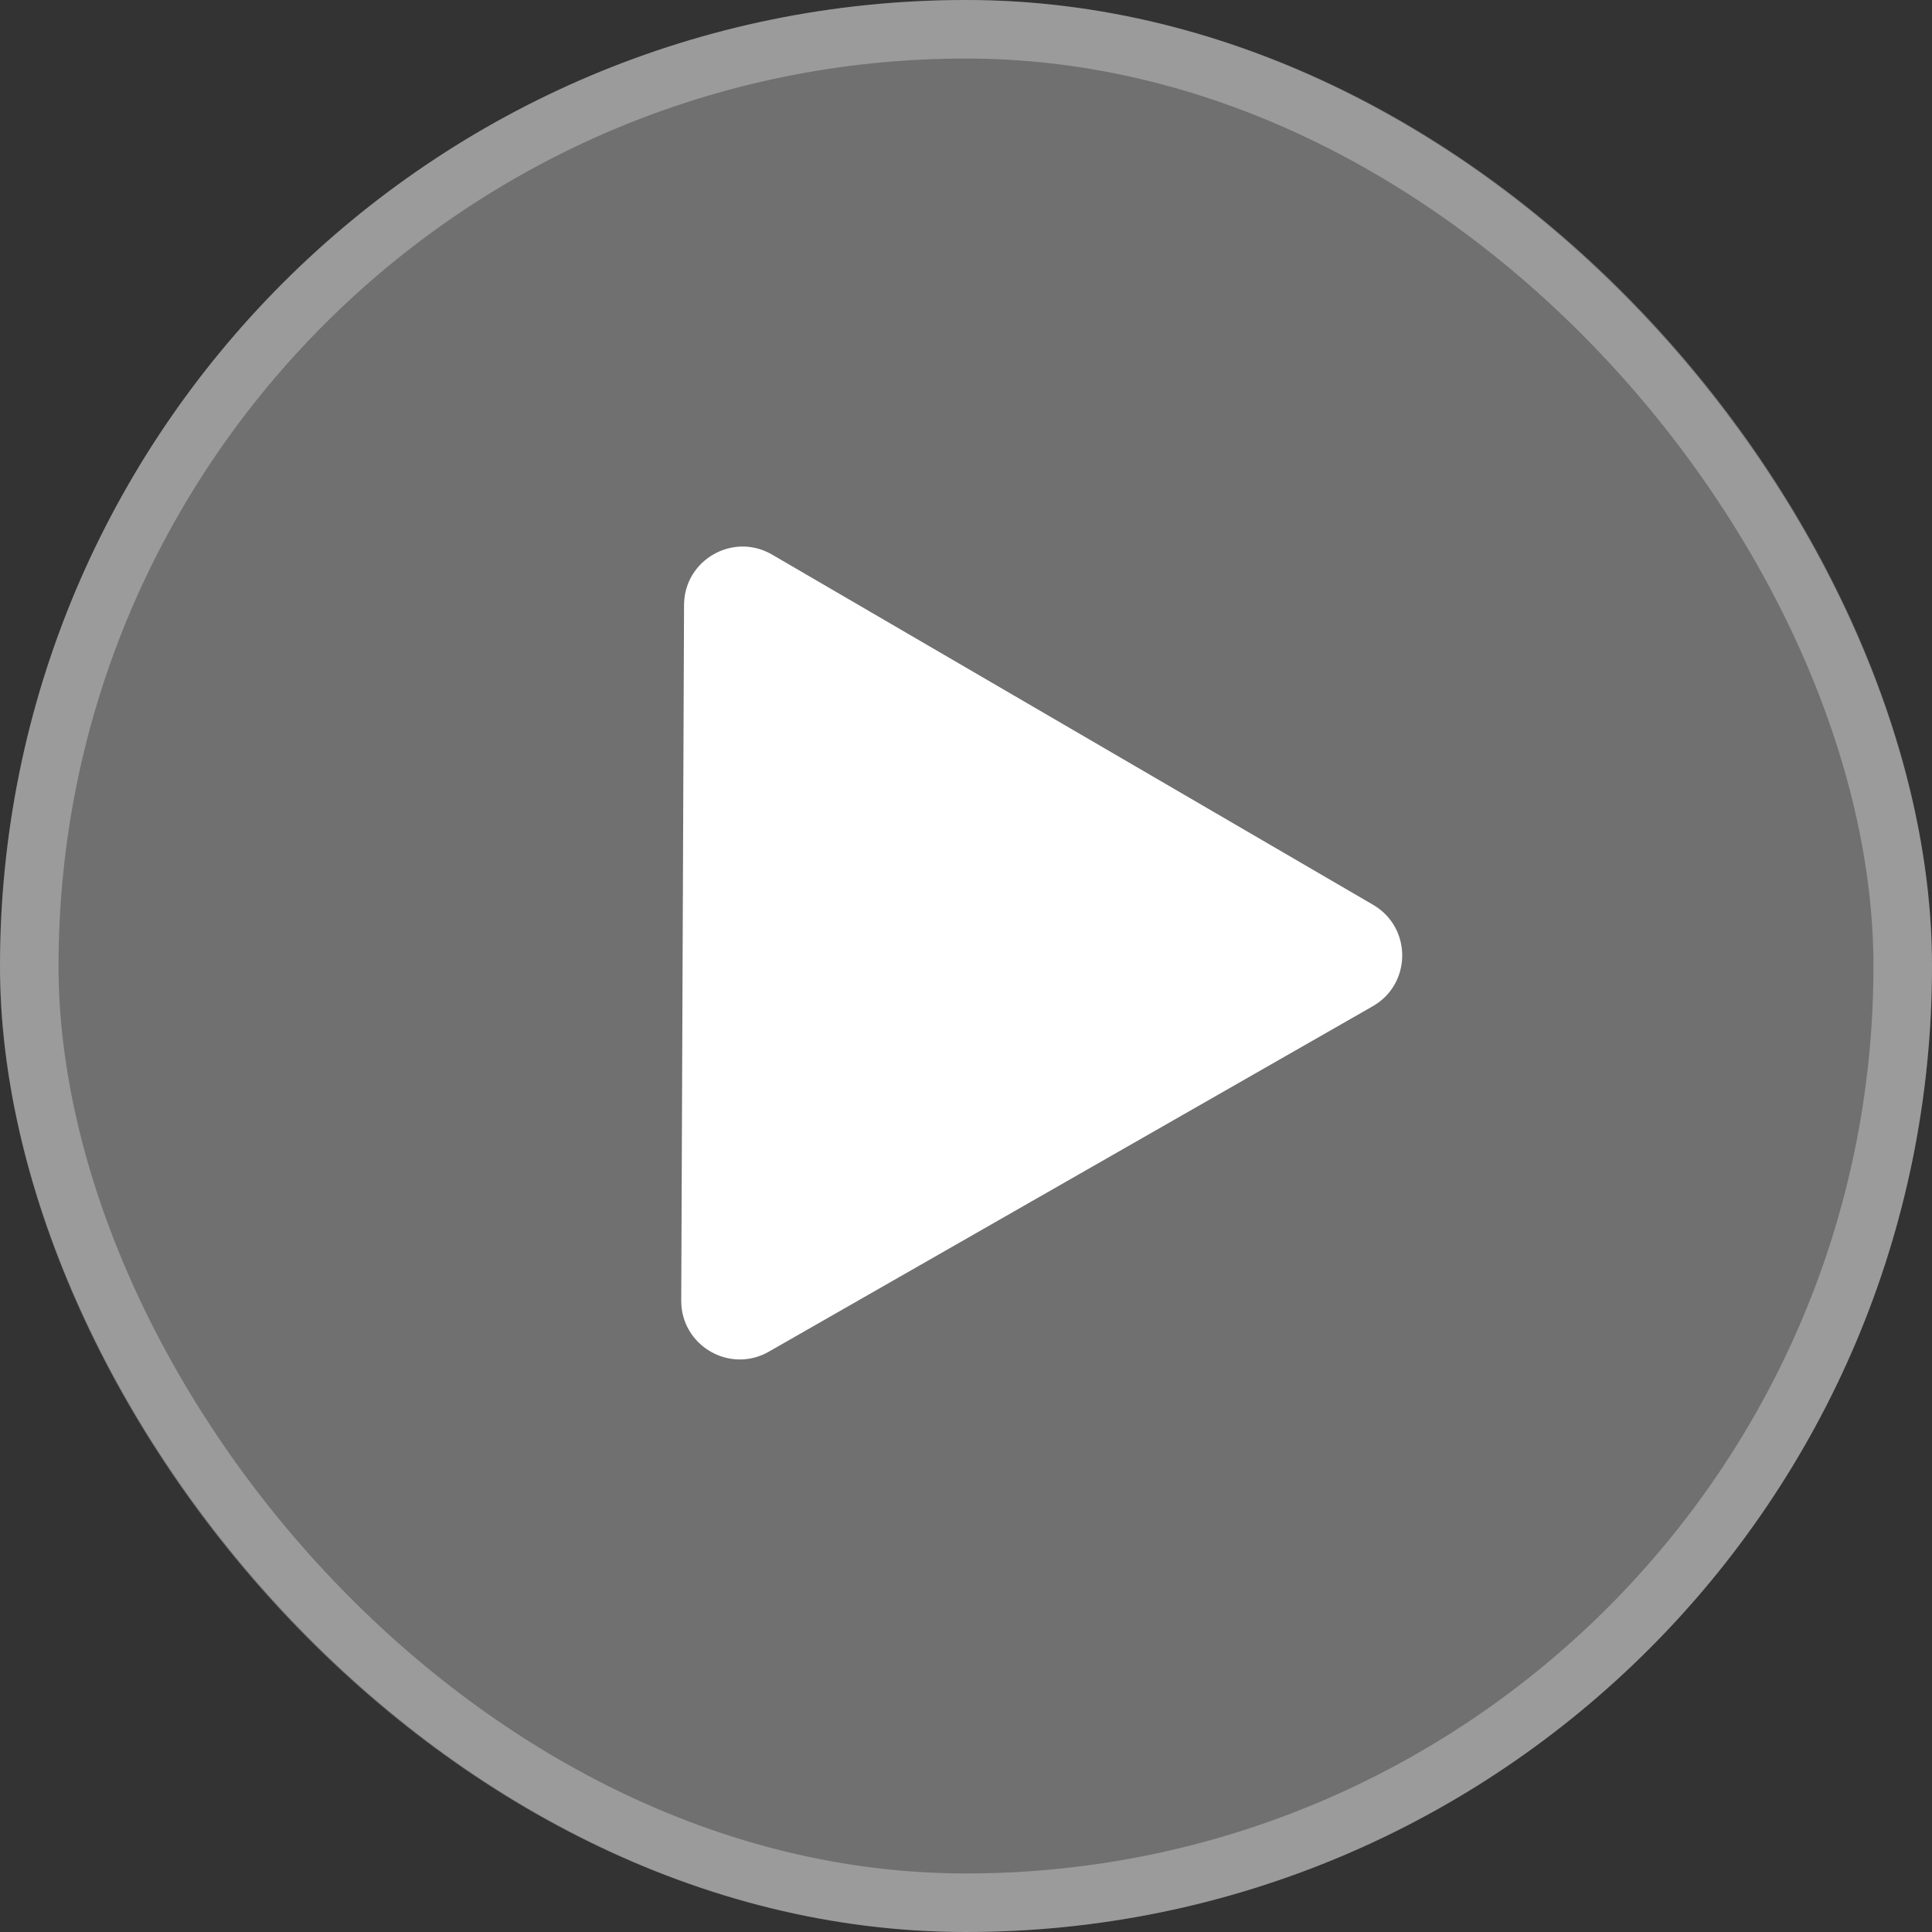 <?xml version="1.0" encoding="UTF-8"?> <svg xmlns="http://www.w3.org/2000/svg" width="33" height="33" viewBox="0 0 33 33" fill="none"><rect x="0" y="0" width="33" height="33" fill="#333333" stroke="none"/><g data-figma-bg-blur-radius="10"><rect width="33" height="33" rx="16.5" fill="white" fill-opacity="0.3"></rect><rect x="0.5" y="0.5" width="32" height="32" rx="16" stroke="white" stroke-opacity="0.3"></rect><path d="M11.684 10.333C11.687 9.563 12.523 9.085 13.188 9.473L23.454 15.455C24.119 15.843 24.116 16.805 23.448 17.187L13.133 23.087C12.465 23.47 11.633 22.985 11.636 22.215L11.684 10.333Z" fill="white"></path></g><defs><clipPath id="bgblur_0_239_1069_clip_path" transform="translate(10 10)"><rect width="33" height="33" rx="16.5"></rect></clipPath></defs></svg> 